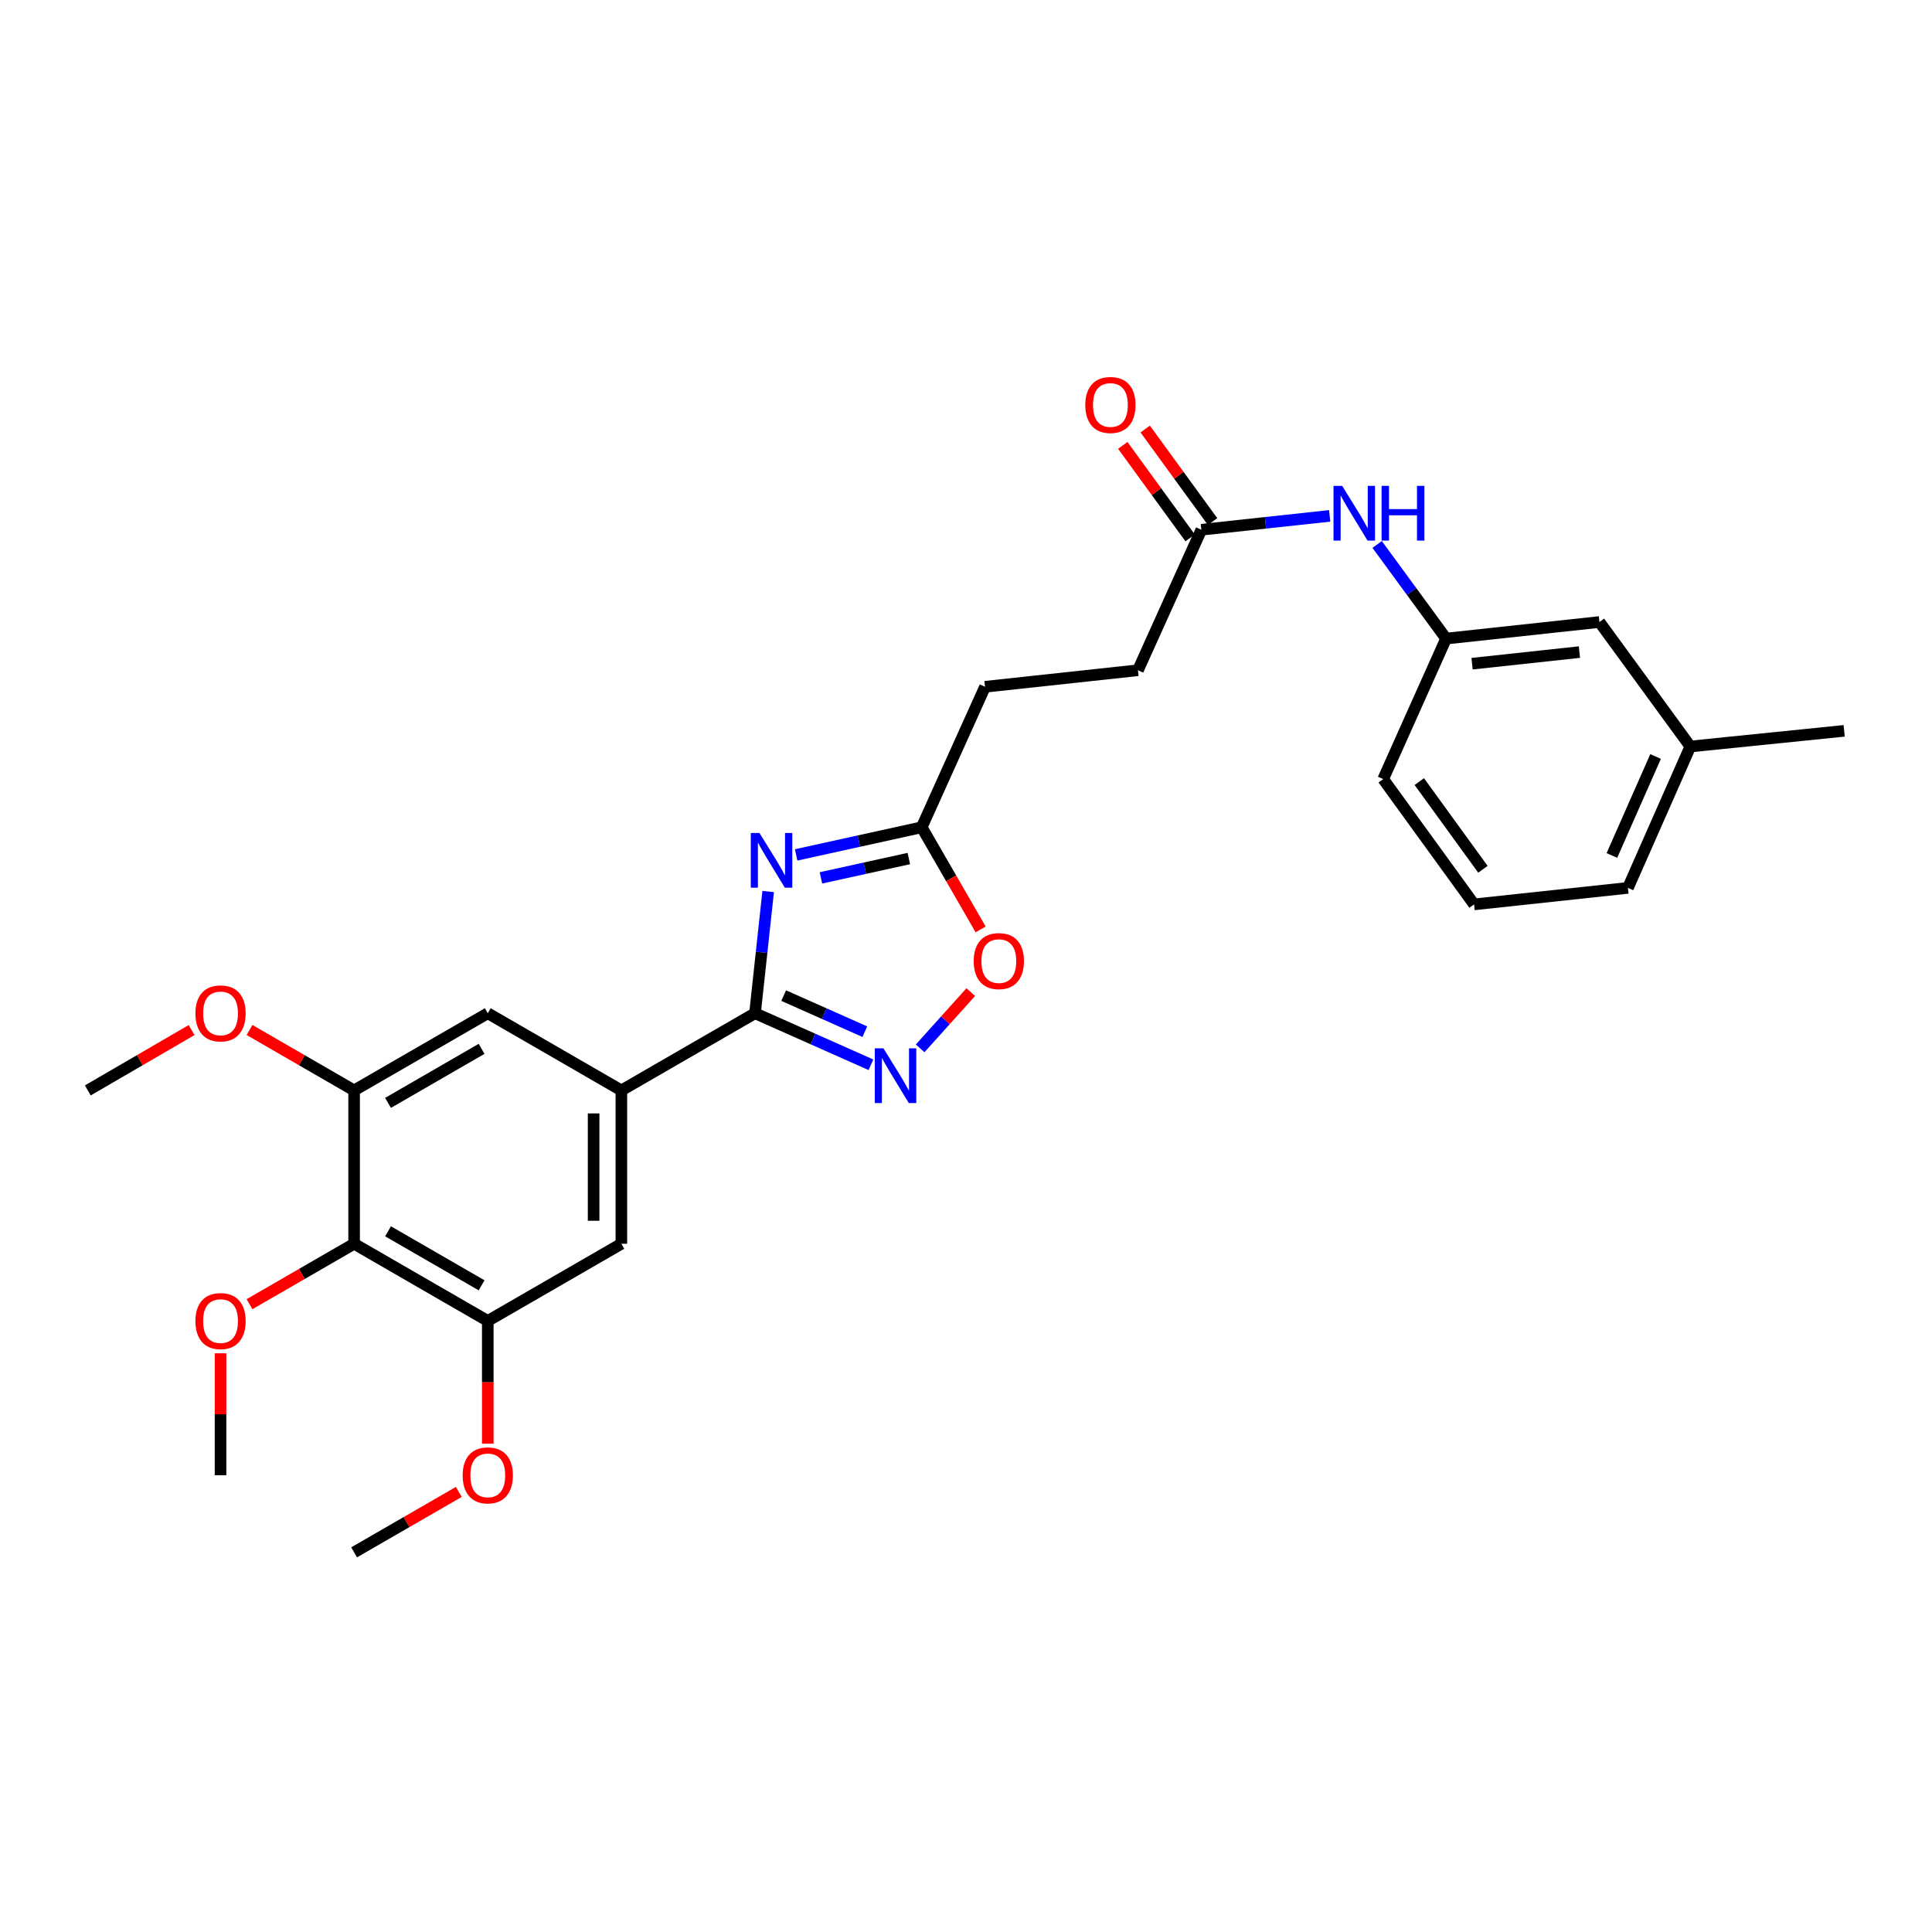 <?xml version='1.0' encoding='iso-8859-1'?>
<svg version='1.1' baseProfile='full'
              xmlns='http://www.w3.org/2000/svg'
                      xmlns:rdkit='http://www.rdkit.org/xml'
                      xmlns:xlink='http://www.w3.org/1999/xlink'
                  xml:space='preserve'
width='1000px' height='1000px' viewBox='0 0 1000 1000'>
<!-- END OF HEADER -->
<rect style='opacity:1.0;fill:#FFFFFF;stroke:none' width='1000' height='1000' x='0' y='0'> </rect>
<path class='bond-0' d='M 397.603,461.452 L 394.198,492.951' style='fill:none;fill-rule:evenodd;stroke:#0000FF;stroke-width:6px;stroke-linecap:butt;stroke-linejoin:miter;stroke-opacity:1' />
<path class='bond-0' d='M 394.198,492.951 L 390.793,524.451' style='fill:none;fill-rule:evenodd;stroke:#000000;stroke-width:6px;stroke-linecap:butt;stroke-linejoin:miter;stroke-opacity:1' />
<path class='bond-3' d='M 412.079,442.5 L 444.574,435.349' style='fill:none;fill-rule:evenodd;stroke:#0000FF;stroke-width:6px;stroke-linecap:butt;stroke-linejoin:miter;stroke-opacity:1' />
<path class='bond-3' d='M 444.574,435.349 L 477.07,428.198' style='fill:none;fill-rule:evenodd;stroke:#000000;stroke-width:6px;stroke-linecap:butt;stroke-linejoin:miter;stroke-opacity:1' />
<path class='bond-3' d='M 424.915,454.385 L 447.662,449.379' style='fill:none;fill-rule:evenodd;stroke:#0000FF;stroke-width:6px;stroke-linecap:butt;stroke-linejoin:miter;stroke-opacity:1' />
<path class='bond-3' d='M 447.662,449.379 L 470.409,444.373' style='fill:none;fill-rule:evenodd;stroke:#000000;stroke-width:6px;stroke-linecap:butt;stroke-linejoin:miter;stroke-opacity:1' />
<path class='bond-1' d='M 390.793,524.451 L 420.795,537.787' style='fill:none;fill-rule:evenodd;stroke:#000000;stroke-width:6px;stroke-linecap:butt;stroke-linejoin:miter;stroke-opacity:1' />
<path class='bond-1' d='M 420.795,537.787 L 450.796,551.124' style='fill:none;fill-rule:evenodd;stroke:#0000FF;stroke-width:6px;stroke-linecap:butt;stroke-linejoin:miter;stroke-opacity:1' />
<path class='bond-1' d='M 405.629,515.324 L 426.63,524.66' style='fill:none;fill-rule:evenodd;stroke:#000000;stroke-width:6px;stroke-linecap:butt;stroke-linejoin:miter;stroke-opacity:1' />
<path class='bond-1' d='M 426.63,524.66 L 447.631,533.995' style='fill:none;fill-rule:evenodd;stroke:#0000FF;stroke-width:6px;stroke-linecap:butt;stroke-linejoin:miter;stroke-opacity:1' />
<path class='bond-2' d='M 390.793,524.451 L 321.62,564.397' style='fill:none;fill-rule:evenodd;stroke:#000000;stroke-width:6px;stroke-linecap:butt;stroke-linejoin:miter;stroke-opacity:1' />
<path class='bond-28' d='M 476.264,542.63 L 489.367,528.072' style='fill:none;fill-rule:evenodd;stroke:#0000FF;stroke-width:6px;stroke-linecap:butt;stroke-linejoin:miter;stroke-opacity:1' />
<path class='bond-28' d='M 489.367,528.072 L 502.47,513.513' style='fill:none;fill-rule:evenodd;stroke:#FF0000;stroke-width:6px;stroke-linecap:butt;stroke-linejoin:miter;stroke-opacity:1' />
<path class='bond-8' d='M 321.62,564.397 L 252.471,524.451' style='fill:none;fill-rule:evenodd;stroke:#000000;stroke-width:6px;stroke-linecap:butt;stroke-linejoin:miter;stroke-opacity:1' />
<path class='bond-9' d='M 321.62,564.397 L 321.62,643.77' style='fill:none;fill-rule:evenodd;stroke:#000000;stroke-width:6px;stroke-linecap:butt;stroke-linejoin:miter;stroke-opacity:1' />
<path class='bond-9' d='M 307.254,576.303 L 307.254,631.864' style='fill:none;fill-rule:evenodd;stroke:#000000;stroke-width:6px;stroke-linecap:butt;stroke-linejoin:miter;stroke-opacity:1' />
<path class='bond-5' d='M 477.07,428.198 L 492.323,454.63' style='fill:none;fill-rule:evenodd;stroke:#000000;stroke-width:6px;stroke-linecap:butt;stroke-linejoin:miter;stroke-opacity:1' />
<path class='bond-5' d='M 492.323,454.63 L 507.576,481.062' style='fill:none;fill-rule:evenodd;stroke:#FF0000;stroke-width:6px;stroke-linecap:butt;stroke-linejoin:miter;stroke-opacity:1' />
<path class='bond-14' d='M 477.07,428.198 L 509.857,355.473' style='fill:none;fill-rule:evenodd;stroke:#000000;stroke-width:6px;stroke-linecap:butt;stroke-linejoin:miter;stroke-opacity:1' />
<path class='bond-4' d='M 183.29,643.77 L 252.471,683.708' style='fill:none;fill-rule:evenodd;stroke:#000000;stroke-width:6px;stroke-linecap:butt;stroke-linejoin:miter;stroke-opacity:1' />
<path class='bond-4' d='M 200.85,637.319 L 249.276,665.275' style='fill:none;fill-rule:evenodd;stroke:#000000;stroke-width:6px;stroke-linecap:butt;stroke-linejoin:miter;stroke-opacity:1' />
<path class='bond-15' d='M 183.29,643.77 L 156.217,659.408' style='fill:none;fill-rule:evenodd;stroke:#000000;stroke-width:6px;stroke-linecap:butt;stroke-linejoin:miter;stroke-opacity:1' />
<path class='bond-15' d='M 156.217,659.408 L 129.145,675.046' style='fill:none;fill-rule:evenodd;stroke:#FF0000;stroke-width:6px;stroke-linecap:butt;stroke-linejoin:miter;stroke-opacity:1' />
<path class='bond-29' d='M 183.29,643.77 L 183.29,564.397' style='fill:none;fill-rule:evenodd;stroke:#000000;stroke-width:6px;stroke-linecap:butt;stroke-linejoin:miter;stroke-opacity:1' />
<path class='bond-6' d='M 183.29,564.397 L 252.471,524.451' style='fill:none;fill-rule:evenodd;stroke:#000000;stroke-width:6px;stroke-linecap:butt;stroke-linejoin:miter;stroke-opacity:1' />
<path class='bond-6' d='M 200.851,570.846 L 249.277,542.884' style='fill:none;fill-rule:evenodd;stroke:#000000;stroke-width:6px;stroke-linecap:butt;stroke-linejoin:miter;stroke-opacity:1' />
<path class='bond-19' d='M 183.29,564.397 L 156.217,548.756' style='fill:none;fill-rule:evenodd;stroke:#000000;stroke-width:6px;stroke-linecap:butt;stroke-linejoin:miter;stroke-opacity:1' />
<path class='bond-19' d='M 156.217,548.756 L 129.145,533.115' style='fill:none;fill-rule:evenodd;stroke:#FF0000;stroke-width:6px;stroke-linecap:butt;stroke-linejoin:miter;stroke-opacity:1' />
<path class='bond-7' d='M 252.471,683.708 L 321.62,643.77' style='fill:none;fill-rule:evenodd;stroke:#000000;stroke-width:6px;stroke-linecap:butt;stroke-linejoin:miter;stroke-opacity:1' />
<path class='bond-18' d='M 252.471,683.708 L 252.471,715.479' style='fill:none;fill-rule:evenodd;stroke:#000000;stroke-width:6px;stroke-linecap:butt;stroke-linejoin:miter;stroke-opacity:1' />
<path class='bond-18' d='M 252.471,715.479 L 252.471,747.251' style='fill:none;fill-rule:evenodd;stroke:#FF0000;stroke-width:6px;stroke-linecap:butt;stroke-linejoin:miter;stroke-opacity:1' />
<path class='bond-10' d='M 621.817,274.192 L 589.006,346.917' style='fill:none;fill-rule:evenodd;stroke:#000000;stroke-width:6px;stroke-linecap:butt;stroke-linejoin:miter;stroke-opacity:1' />
<path class='bond-11' d='M 621.817,274.192 L 655.027,270.606' style='fill:none;fill-rule:evenodd;stroke:#000000;stroke-width:6px;stroke-linecap:butt;stroke-linejoin:miter;stroke-opacity:1' />
<path class='bond-11' d='M 655.027,270.606 L 688.236,267.019' style='fill:none;fill-rule:evenodd;stroke:#0000FF;stroke-width:6px;stroke-linecap:butt;stroke-linejoin:miter;stroke-opacity:1' />
<path class='bond-13' d='M 627.624,269.964 L 610.188,246.016' style='fill:none;fill-rule:evenodd;stroke:#000000;stroke-width:6px;stroke-linecap:butt;stroke-linejoin:miter;stroke-opacity:1' />
<path class='bond-13' d='M 610.188,246.016 L 592.753,222.068' style='fill:none;fill-rule:evenodd;stroke:#FF0000;stroke-width:6px;stroke-linecap:butt;stroke-linejoin:miter;stroke-opacity:1' />
<path class='bond-13' d='M 616.01,278.42 L 598.574,254.472' style='fill:none;fill-rule:evenodd;stroke:#000000;stroke-width:6px;stroke-linecap:butt;stroke-linejoin:miter;stroke-opacity:1' />
<path class='bond-13' d='M 598.574,254.472 L 581.139,230.524' style='fill:none;fill-rule:evenodd;stroke:#FF0000;stroke-width:6px;stroke-linecap:butt;stroke-linejoin:miter;stroke-opacity:1' />
<path class='bond-12' d='M 712.811,281.815 L 730.653,306.173' style='fill:none;fill-rule:evenodd;stroke:#0000FF;stroke-width:6px;stroke-linecap:butt;stroke-linejoin:miter;stroke-opacity:1' />
<path class='bond-12' d='M 730.653,306.173 L 748.495,330.532' style='fill:none;fill-rule:evenodd;stroke:#000000;stroke-width:6px;stroke-linecap:butt;stroke-linejoin:miter;stroke-opacity:1' />
<path class='bond-17' d='M 748.495,330.532 L 827.868,321.952' style='fill:none;fill-rule:evenodd;stroke:#000000;stroke-width:6px;stroke-linecap:butt;stroke-linejoin:miter;stroke-opacity:1' />
<path class='bond-17' d='M 761.945,343.528 L 817.506,337.522' style='fill:none;fill-rule:evenodd;stroke:#000000;stroke-width:6px;stroke-linecap:butt;stroke-linejoin:miter;stroke-opacity:1' />
<path class='bond-22' d='M 748.495,330.532 L 715.939,403.256' style='fill:none;fill-rule:evenodd;stroke:#000000;stroke-width:6px;stroke-linecap:butt;stroke-linejoin:miter;stroke-opacity:1' />
<path class='bond-16' d='M 509.857,355.473 L 589.006,346.917' style='fill:none;fill-rule:evenodd;stroke:#000000;stroke-width:6px;stroke-linecap:butt;stroke-linejoin:miter;stroke-opacity:1' />
<path class='bond-24' d='M 114.149,700.464 L 114.149,732.016' style='fill:none;fill-rule:evenodd;stroke:#FF0000;stroke-width:6px;stroke-linecap:butt;stroke-linejoin:miter;stroke-opacity:1' />
<path class='bond-24' d='M 114.149,732.016 L 114.149,763.568' style='fill:none;fill-rule:evenodd;stroke:#000000;stroke-width:6px;stroke-linecap:butt;stroke-linejoin:miter;stroke-opacity:1' />
<path class='bond-20' d='M 827.868,321.952 L 874.917,386.384' style='fill:none;fill-rule:evenodd;stroke:#000000;stroke-width:6px;stroke-linecap:butt;stroke-linejoin:miter;stroke-opacity:1' />
<path class='bond-26' d='M 237.474,772.22 L 210.382,787.851' style='fill:none;fill-rule:evenodd;stroke:#FF0000;stroke-width:6px;stroke-linecap:butt;stroke-linejoin:miter;stroke-opacity:1' />
<path class='bond-26' d='M 210.382,787.851 L 183.29,803.482' style='fill:none;fill-rule:evenodd;stroke:#000000;stroke-width:6px;stroke-linecap:butt;stroke-linejoin:miter;stroke-opacity:1' />
<path class='bond-25' d='M 99.162,533.166 L 72.308,548.781' style='fill:none;fill-rule:evenodd;stroke:#FF0000;stroke-width:6px;stroke-linecap:butt;stroke-linejoin:miter;stroke-opacity:1' />
<path class='bond-25' d='M 72.308,548.781 L 45.455,564.397' style='fill:none;fill-rule:evenodd;stroke:#000000;stroke-width:6px;stroke-linecap:butt;stroke-linejoin:miter;stroke-opacity:1' />
<path class='bond-27' d='M 874.917,386.384 L 954.545,378.283' style='fill:none;fill-rule:evenodd;stroke:#000000;stroke-width:6px;stroke-linecap:butt;stroke-linejoin:miter;stroke-opacity:1' />
<path class='bond-30' d='M 874.917,386.384 L 842.617,459.564' style='fill:none;fill-rule:evenodd;stroke:#000000;stroke-width:6px;stroke-linecap:butt;stroke-linejoin:miter;stroke-opacity:1' />
<path class='bond-30' d='M 856.929,391.56 L 834.319,442.786' style='fill:none;fill-rule:evenodd;stroke:#000000;stroke-width:6px;stroke-linecap:butt;stroke-linejoin:miter;stroke-opacity:1' />
<path class='bond-21' d='M 762.981,468.112 L 715.939,403.256' style='fill:none;fill-rule:evenodd;stroke:#000000;stroke-width:6px;stroke-linecap:butt;stroke-linejoin:miter;stroke-opacity:1' />
<path class='bond-21' d='M 767.554,449.948 L 734.625,404.55' style='fill:none;fill-rule:evenodd;stroke:#000000;stroke-width:6px;stroke-linecap:butt;stroke-linejoin:miter;stroke-opacity:1' />
<path class='bond-23' d='M 762.981,468.112 L 842.617,459.564' style='fill:none;fill-rule:evenodd;stroke:#000000;stroke-width:6px;stroke-linecap:butt;stroke-linejoin:miter;stroke-opacity:1' />
<path  class='atom-0' d='M 393.089 431.141
L 402.369 446.141
Q 403.289 447.621, 404.769 450.301
Q 406.249 452.981, 406.329 453.141
L 406.329 431.141
L 410.089 431.141
L 410.089 459.461
L 406.209 459.461
L 396.249 443.061
Q 395.089 441.141, 393.849 438.941
Q 392.649 436.741, 392.289 436.061
L 392.289 459.461
L 388.609 459.461
L 388.609 431.141
L 393.089 431.141
' fill='#0000FF'/>
<path  class='atom-2' d='M 457.266 542.623
L 466.546 557.623
Q 467.466 559.103, 468.946 561.783
Q 470.426 564.463, 470.506 564.623
L 470.506 542.623
L 474.266 542.623
L 474.266 570.943
L 470.386 570.943
L 460.426 554.543
Q 459.266 552.623, 458.026 550.423
Q 456.826 548.223, 456.466 547.543
L 456.466 570.943
L 452.786 570.943
L 452.786 542.623
L 457.266 542.623
' fill='#0000FF'/>
<path  class='atom-6' d='M 503.992 497.459
Q 503.992 490.659, 507.352 486.859
Q 510.712 483.059, 516.992 483.059
Q 523.272 483.059, 526.632 486.859
Q 529.992 490.659, 529.992 497.459
Q 529.992 504.339, 526.592 508.259
Q 523.192 512.139, 516.992 512.139
Q 510.752 512.139, 507.352 508.259
Q 503.992 504.379, 503.992 497.459
M 516.992 508.939
Q 521.312 508.939, 523.632 506.059
Q 525.992 503.139, 525.992 497.459
Q 525.992 491.899, 523.632 489.099
Q 521.312 486.259, 516.992 486.259
Q 512.672 486.259, 510.312 489.059
Q 507.992 491.859, 507.992 497.459
Q 507.992 503.179, 510.312 506.059
Q 512.672 508.939, 516.992 508.939
' fill='#FF0000'/>
<path  class='atom-12' d='M 694.707 251.484
L 703.987 266.484
Q 704.907 267.964, 706.387 270.644
Q 707.867 273.324, 707.947 273.484
L 707.947 251.484
L 711.707 251.484
L 711.707 279.804
L 707.827 279.804
L 697.867 263.404
Q 696.707 261.484, 695.467 259.284
Q 694.267 257.084, 693.907 256.404
L 693.907 279.804
L 690.227 279.804
L 690.227 251.484
L 694.707 251.484
' fill='#0000FF'/>
<path  class='atom-12' d='M 715.107 251.484
L 718.947 251.484
L 718.947 263.524
L 733.427 263.524
L 733.427 251.484
L 737.267 251.484
L 737.267 279.804
L 733.427 279.804
L 733.427 266.724
L 718.947 266.724
L 718.947 279.804
L 715.107 279.804
L 715.107 251.484
' fill='#0000FF'/>
<path  class='atom-14' d='M 561.744 209.617
Q 561.744 202.817, 565.104 199.017
Q 568.464 195.217, 574.744 195.217
Q 581.024 195.217, 584.384 199.017
Q 587.744 202.817, 587.744 209.617
Q 587.744 216.497, 584.344 220.417
Q 580.944 224.297, 574.744 224.297
Q 568.504 224.297, 565.104 220.417
Q 561.744 216.537, 561.744 209.617
M 574.744 221.097
Q 579.064 221.097, 581.384 218.217
Q 583.744 215.297, 583.744 209.617
Q 583.744 204.057, 581.384 201.257
Q 579.064 198.417, 574.744 198.417
Q 570.424 198.417, 568.064 201.217
Q 565.744 204.017, 565.744 209.617
Q 565.744 215.337, 568.064 218.217
Q 570.424 221.097, 574.744 221.097
' fill='#FF0000'/>
<path  class='atom-16' d='M 101.149 683.788
Q 101.149 676.988, 104.509 673.188
Q 107.869 669.388, 114.149 669.388
Q 120.429 669.388, 123.789 673.188
Q 127.149 676.988, 127.149 683.788
Q 127.149 690.668, 123.749 694.588
Q 120.349 698.468, 114.149 698.468
Q 107.909 698.468, 104.509 694.588
Q 101.149 690.708, 101.149 683.788
M 114.149 695.268
Q 118.469 695.268, 120.789 692.388
Q 123.149 689.468, 123.149 683.788
Q 123.149 678.228, 120.789 675.428
Q 118.469 672.588, 114.149 672.588
Q 109.829 672.588, 107.469 675.388
Q 105.149 678.188, 105.149 683.788
Q 105.149 689.508, 107.469 692.388
Q 109.829 695.268, 114.149 695.268
' fill='#FF0000'/>
<path  class='atom-19' d='M 239.471 763.648
Q 239.471 756.848, 242.831 753.048
Q 246.191 749.248, 252.471 749.248
Q 258.751 749.248, 262.111 753.048
Q 265.471 756.848, 265.471 763.648
Q 265.471 770.528, 262.071 774.448
Q 258.671 778.328, 252.471 778.328
Q 246.231 778.328, 242.831 774.448
Q 239.471 770.568, 239.471 763.648
M 252.471 775.128
Q 256.791 775.128, 259.111 772.248
Q 261.471 769.328, 261.471 763.648
Q 261.471 758.088, 259.111 755.288
Q 256.791 752.448, 252.471 752.448
Q 248.151 752.448, 245.791 755.248
Q 243.471 758.048, 243.471 763.648
Q 243.471 769.368, 245.791 772.248
Q 248.151 775.128, 252.471 775.128
' fill='#FF0000'/>
<path  class='atom-20' d='M 101.149 524.531
Q 101.149 517.731, 104.509 513.931
Q 107.869 510.131, 114.149 510.131
Q 120.429 510.131, 123.789 513.931
Q 127.149 517.731, 127.149 524.531
Q 127.149 531.411, 123.749 535.331
Q 120.349 539.211, 114.149 539.211
Q 107.909 539.211, 104.509 535.331
Q 101.149 531.451, 101.149 524.531
M 114.149 536.011
Q 118.469 536.011, 120.789 533.131
Q 123.149 530.211, 123.149 524.531
Q 123.149 518.971, 120.789 516.171
Q 118.469 513.331, 114.149 513.331
Q 109.829 513.331, 107.469 516.131
Q 105.149 518.931, 105.149 524.531
Q 105.149 530.251, 107.469 533.131
Q 109.829 536.011, 114.149 536.011
' fill='#FF0000'/>
</svg>
